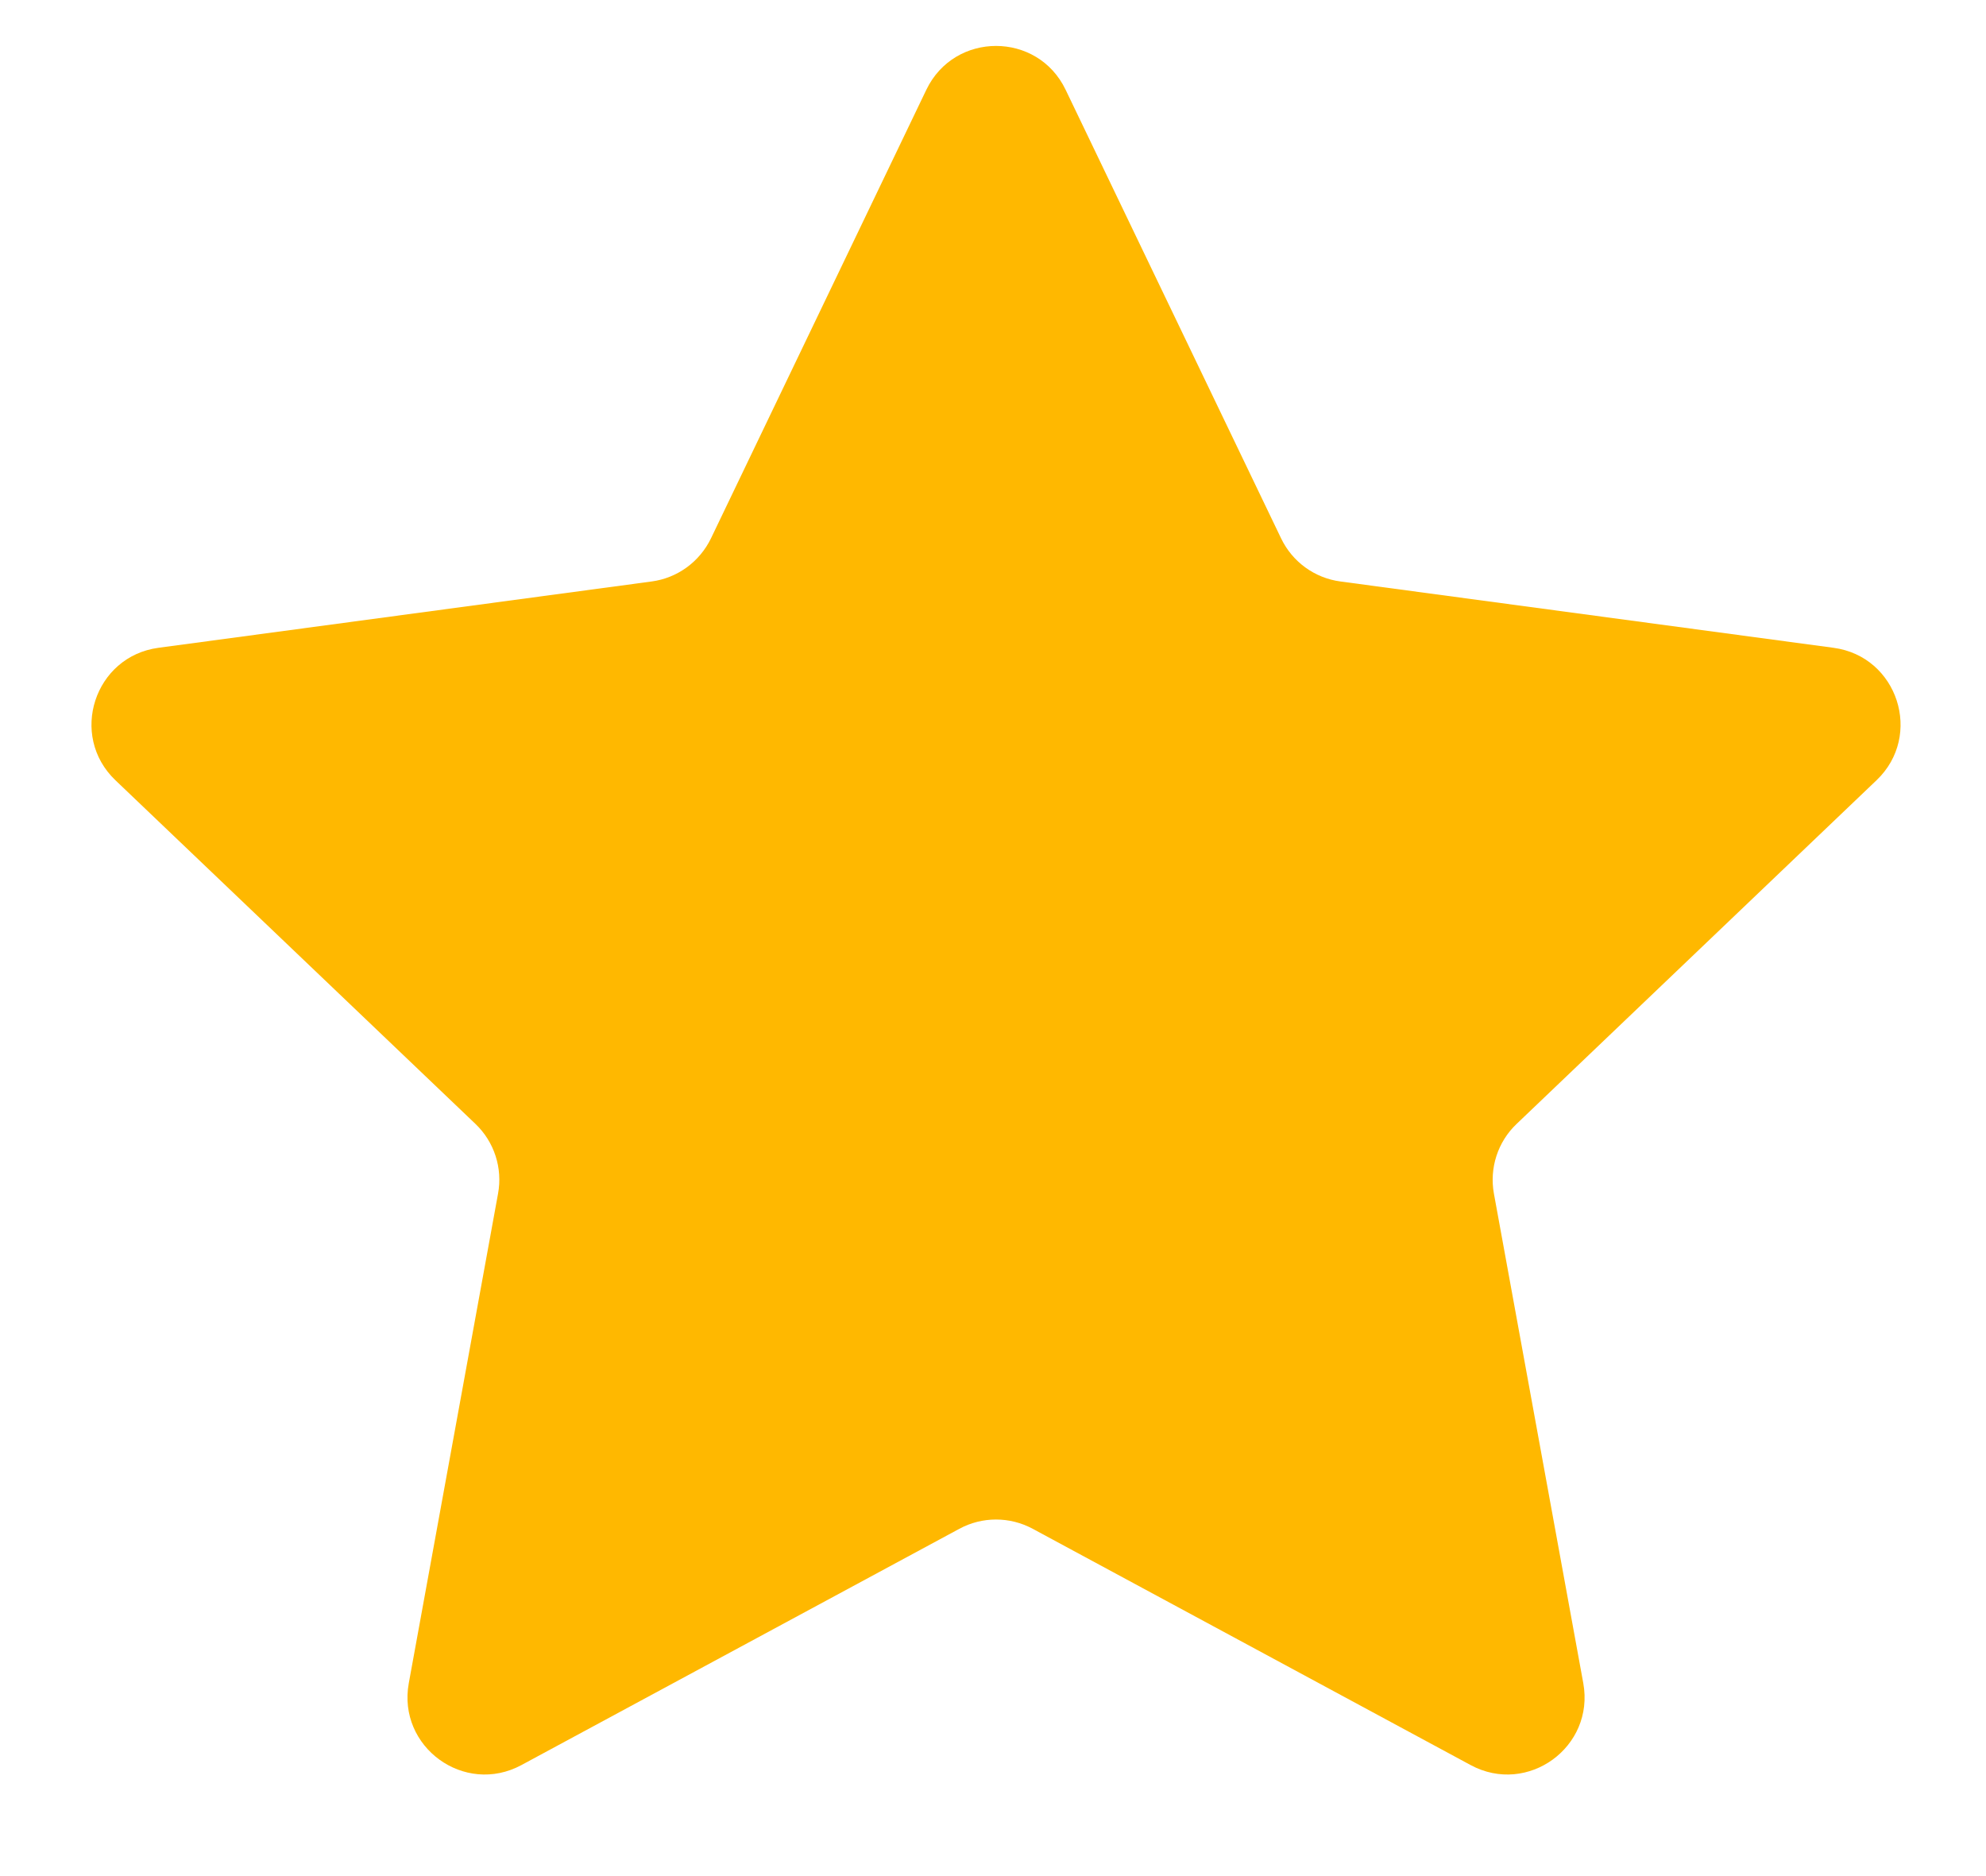 <svg width="18" height="17" viewBox="0 0 18 17" fill="none" xmlns="http://www.w3.org/2000/svg">
<path d="M8.396 0.813C8.651 0.284 9.404 0.284 9.658 0.813L11.611 4.878C11.713 5.091 11.915 5.238 12.149 5.269L16.618 5.87C17.2 5.948 17.433 6.665 17.008 7.07L13.746 10.184C13.575 10.346 13.498 10.584 13.54 10.816L14.35 15.252C14.455 15.83 13.846 16.273 13.329 15.994L9.36 13.853C9.152 13.741 8.902 13.741 8.695 13.853L4.726 15.994C4.209 16.273 3.6 15.83 3.705 15.252L4.514 10.816C4.557 10.584 4.479 10.346 4.309 10.184L1.046 7.07C0.622 6.665 0.855 5.948 1.436 5.87L5.906 5.269C6.139 5.238 6.341 5.091 6.444 4.878L8.396 0.813Z" fill="#FFB800"/>
</svg>
